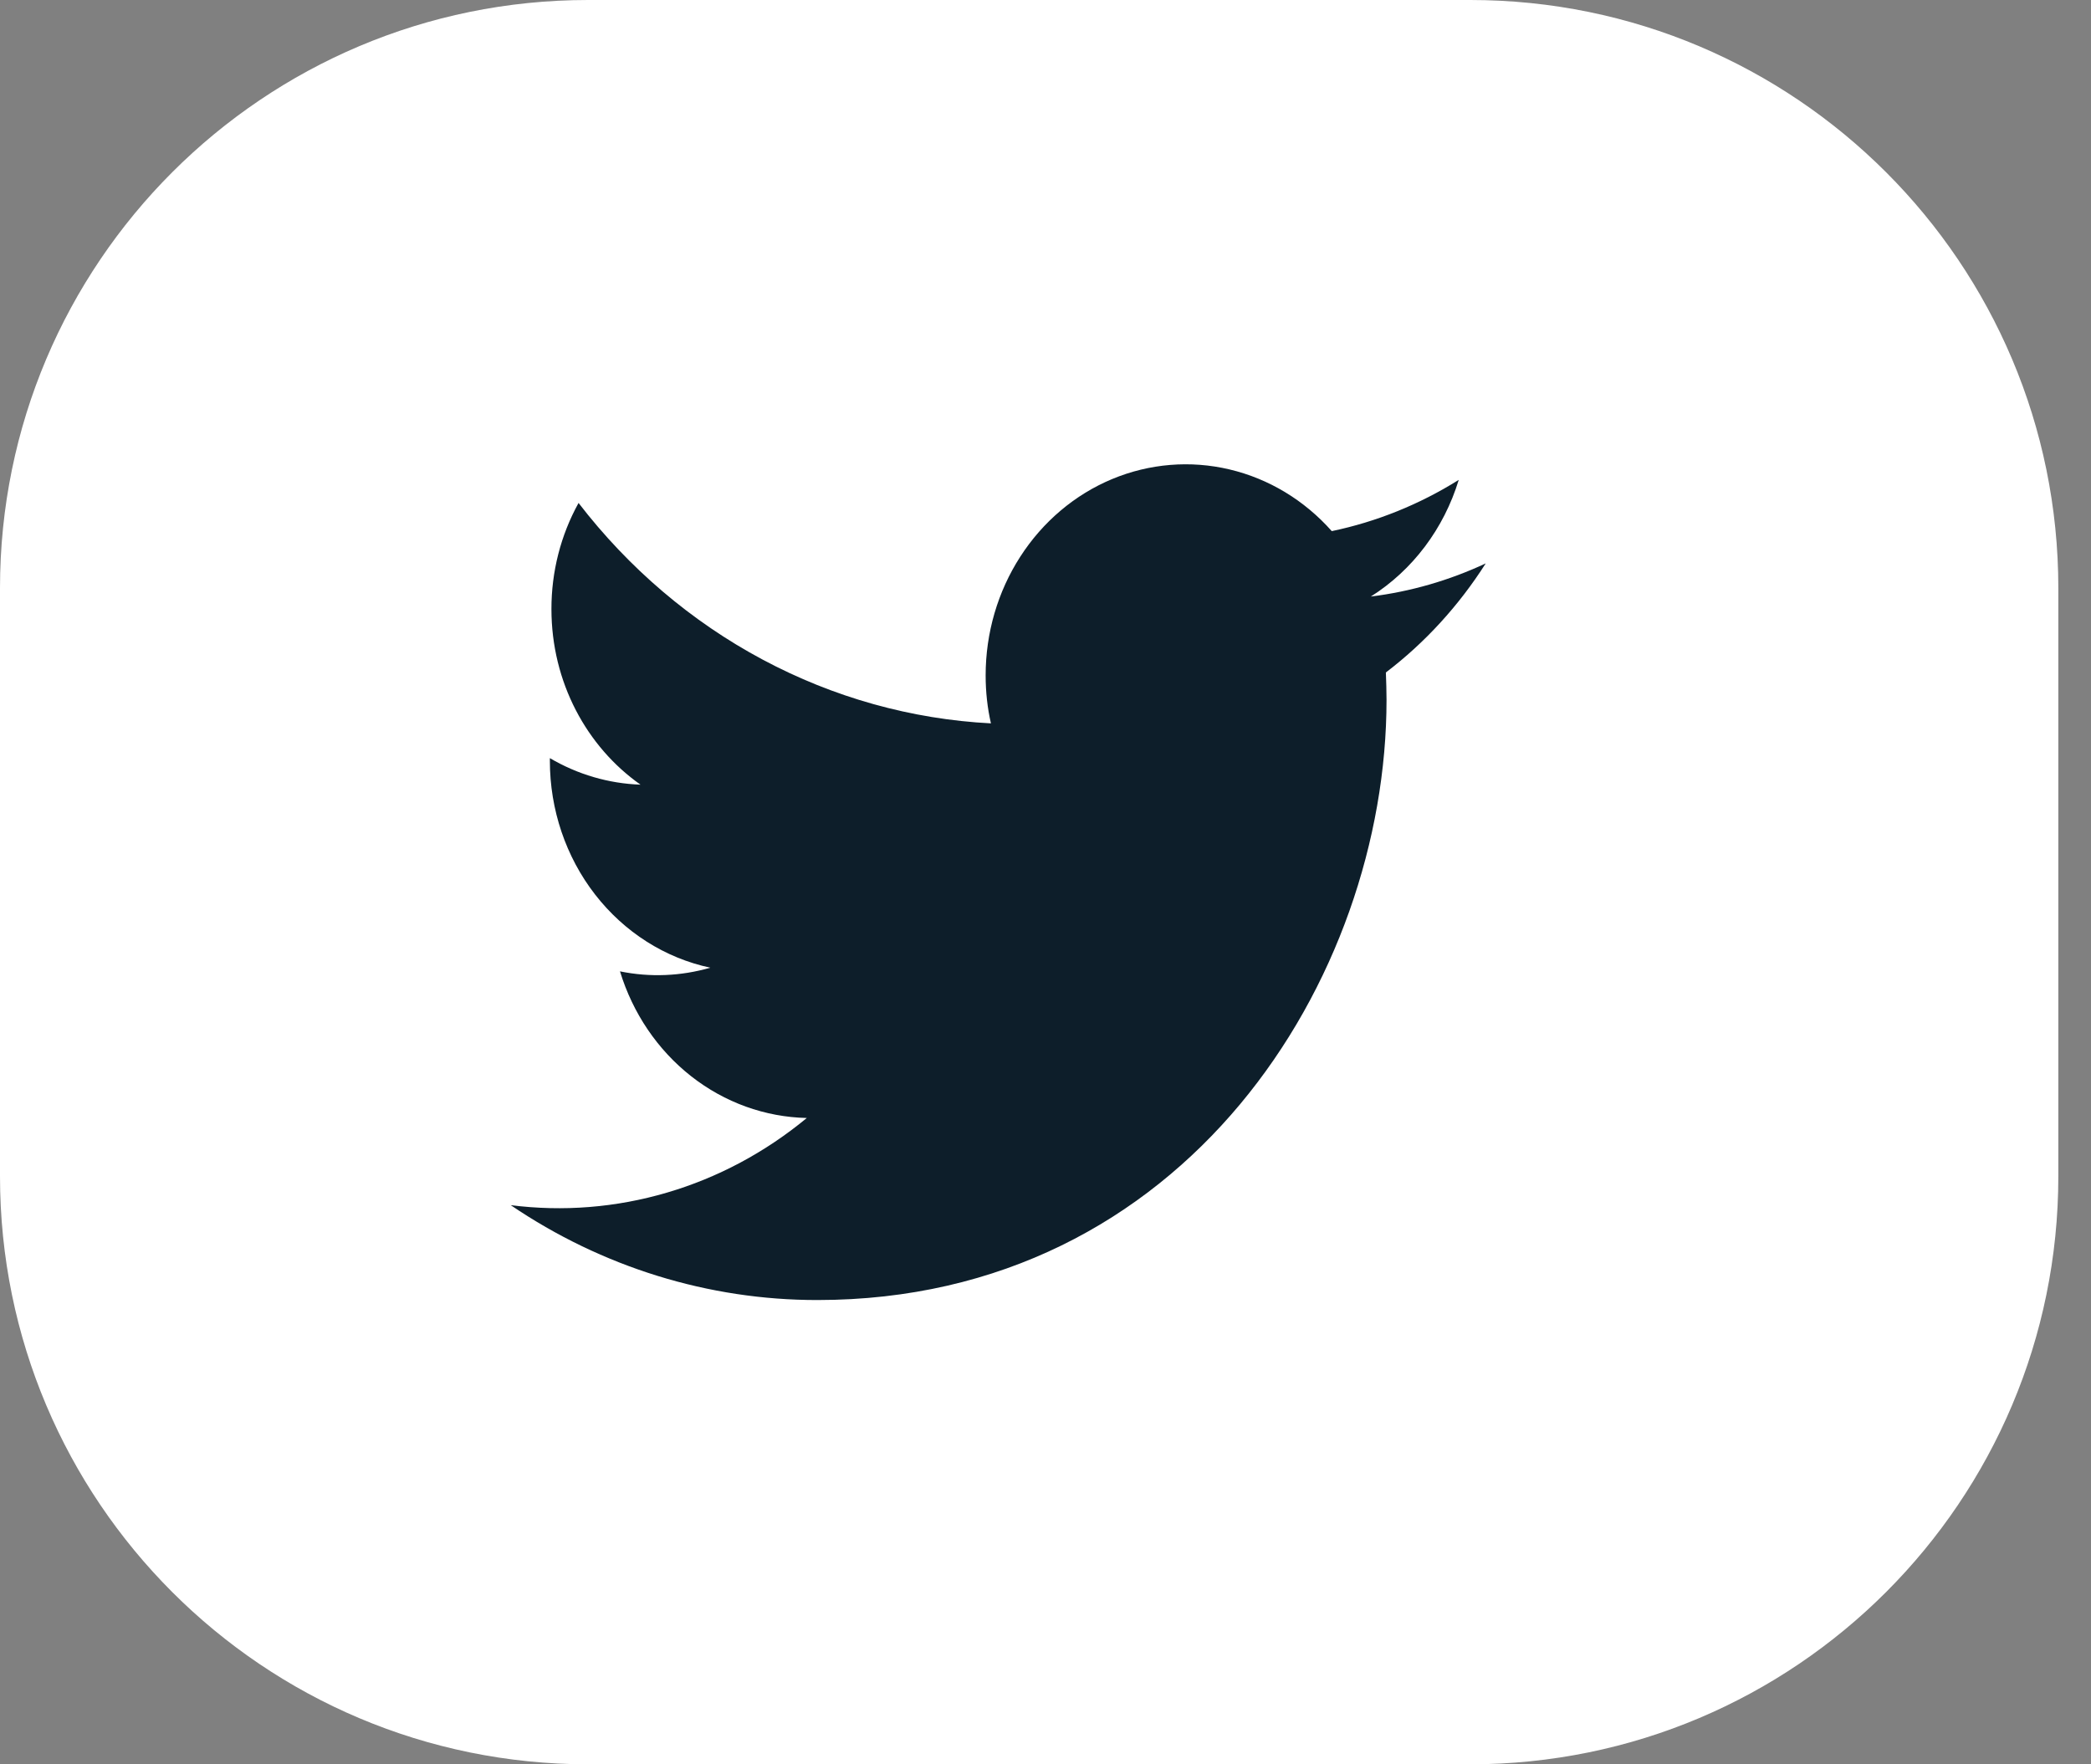 <svg width="32" height="27" viewBox="0 0 32 27" fill="none" xmlns="http://www.w3.org/2000/svg">
<rect x="0" y="0" width="32" height="27" fill="#808080" stroke="none"/>
<path d="M0 9C0 4.029 4.029 0 9 0H22.5C27.471 0 31.5 4.029 31.5 9V18C31.5 22.971 27.471 27 22.5 27H9C4.029 27 0 22.971 0 18V9Z" fill="white"/>
<path d="M22.737 8.622C22.178 8.883 21.586 9.054 20.979 9.129C21.618 8.726 22.096 8.091 22.324 7.344C21.723 7.72 21.066 7.985 20.381 8.128C19.962 7.655 19.417 7.326 18.817 7.184C18.218 7.042 17.592 7.093 17.02 7.331C16.449 7.569 15.959 7.983 15.614 8.519C15.268 9.055 15.084 9.688 15.084 10.335C15.084 10.589 15.111 10.835 15.165 11.07C13.947 11.007 12.756 10.674 11.669 10.093C10.581 9.512 9.622 8.695 8.854 7.697C8.581 8.19 8.438 8.751 8.439 9.321C8.439 10.44 8.979 11.429 9.802 12.008C9.315 11.991 8.84 11.852 8.415 11.602V11.644C8.415 12.389 8.659 13.112 9.107 13.689C9.555 14.266 10.178 14.662 10.871 14.809C10.42 14.939 9.947 14.959 9.488 14.865C9.684 15.507 10.064 16.067 10.577 16.47C11.089 16.872 11.708 17.095 12.347 17.109C11.712 17.634 10.985 18.023 10.207 18.251C9.43 18.48 8.617 18.545 7.816 18.443C9.215 19.392 10.844 19.896 12.508 19.895C18.139 19.895 21.219 14.975 21.219 10.709C21.219 10.571 21.214 10.43 21.209 10.291C21.808 9.835 22.325 9.269 22.737 8.622Z" fill="#0D1E2A"/>
</svg>
